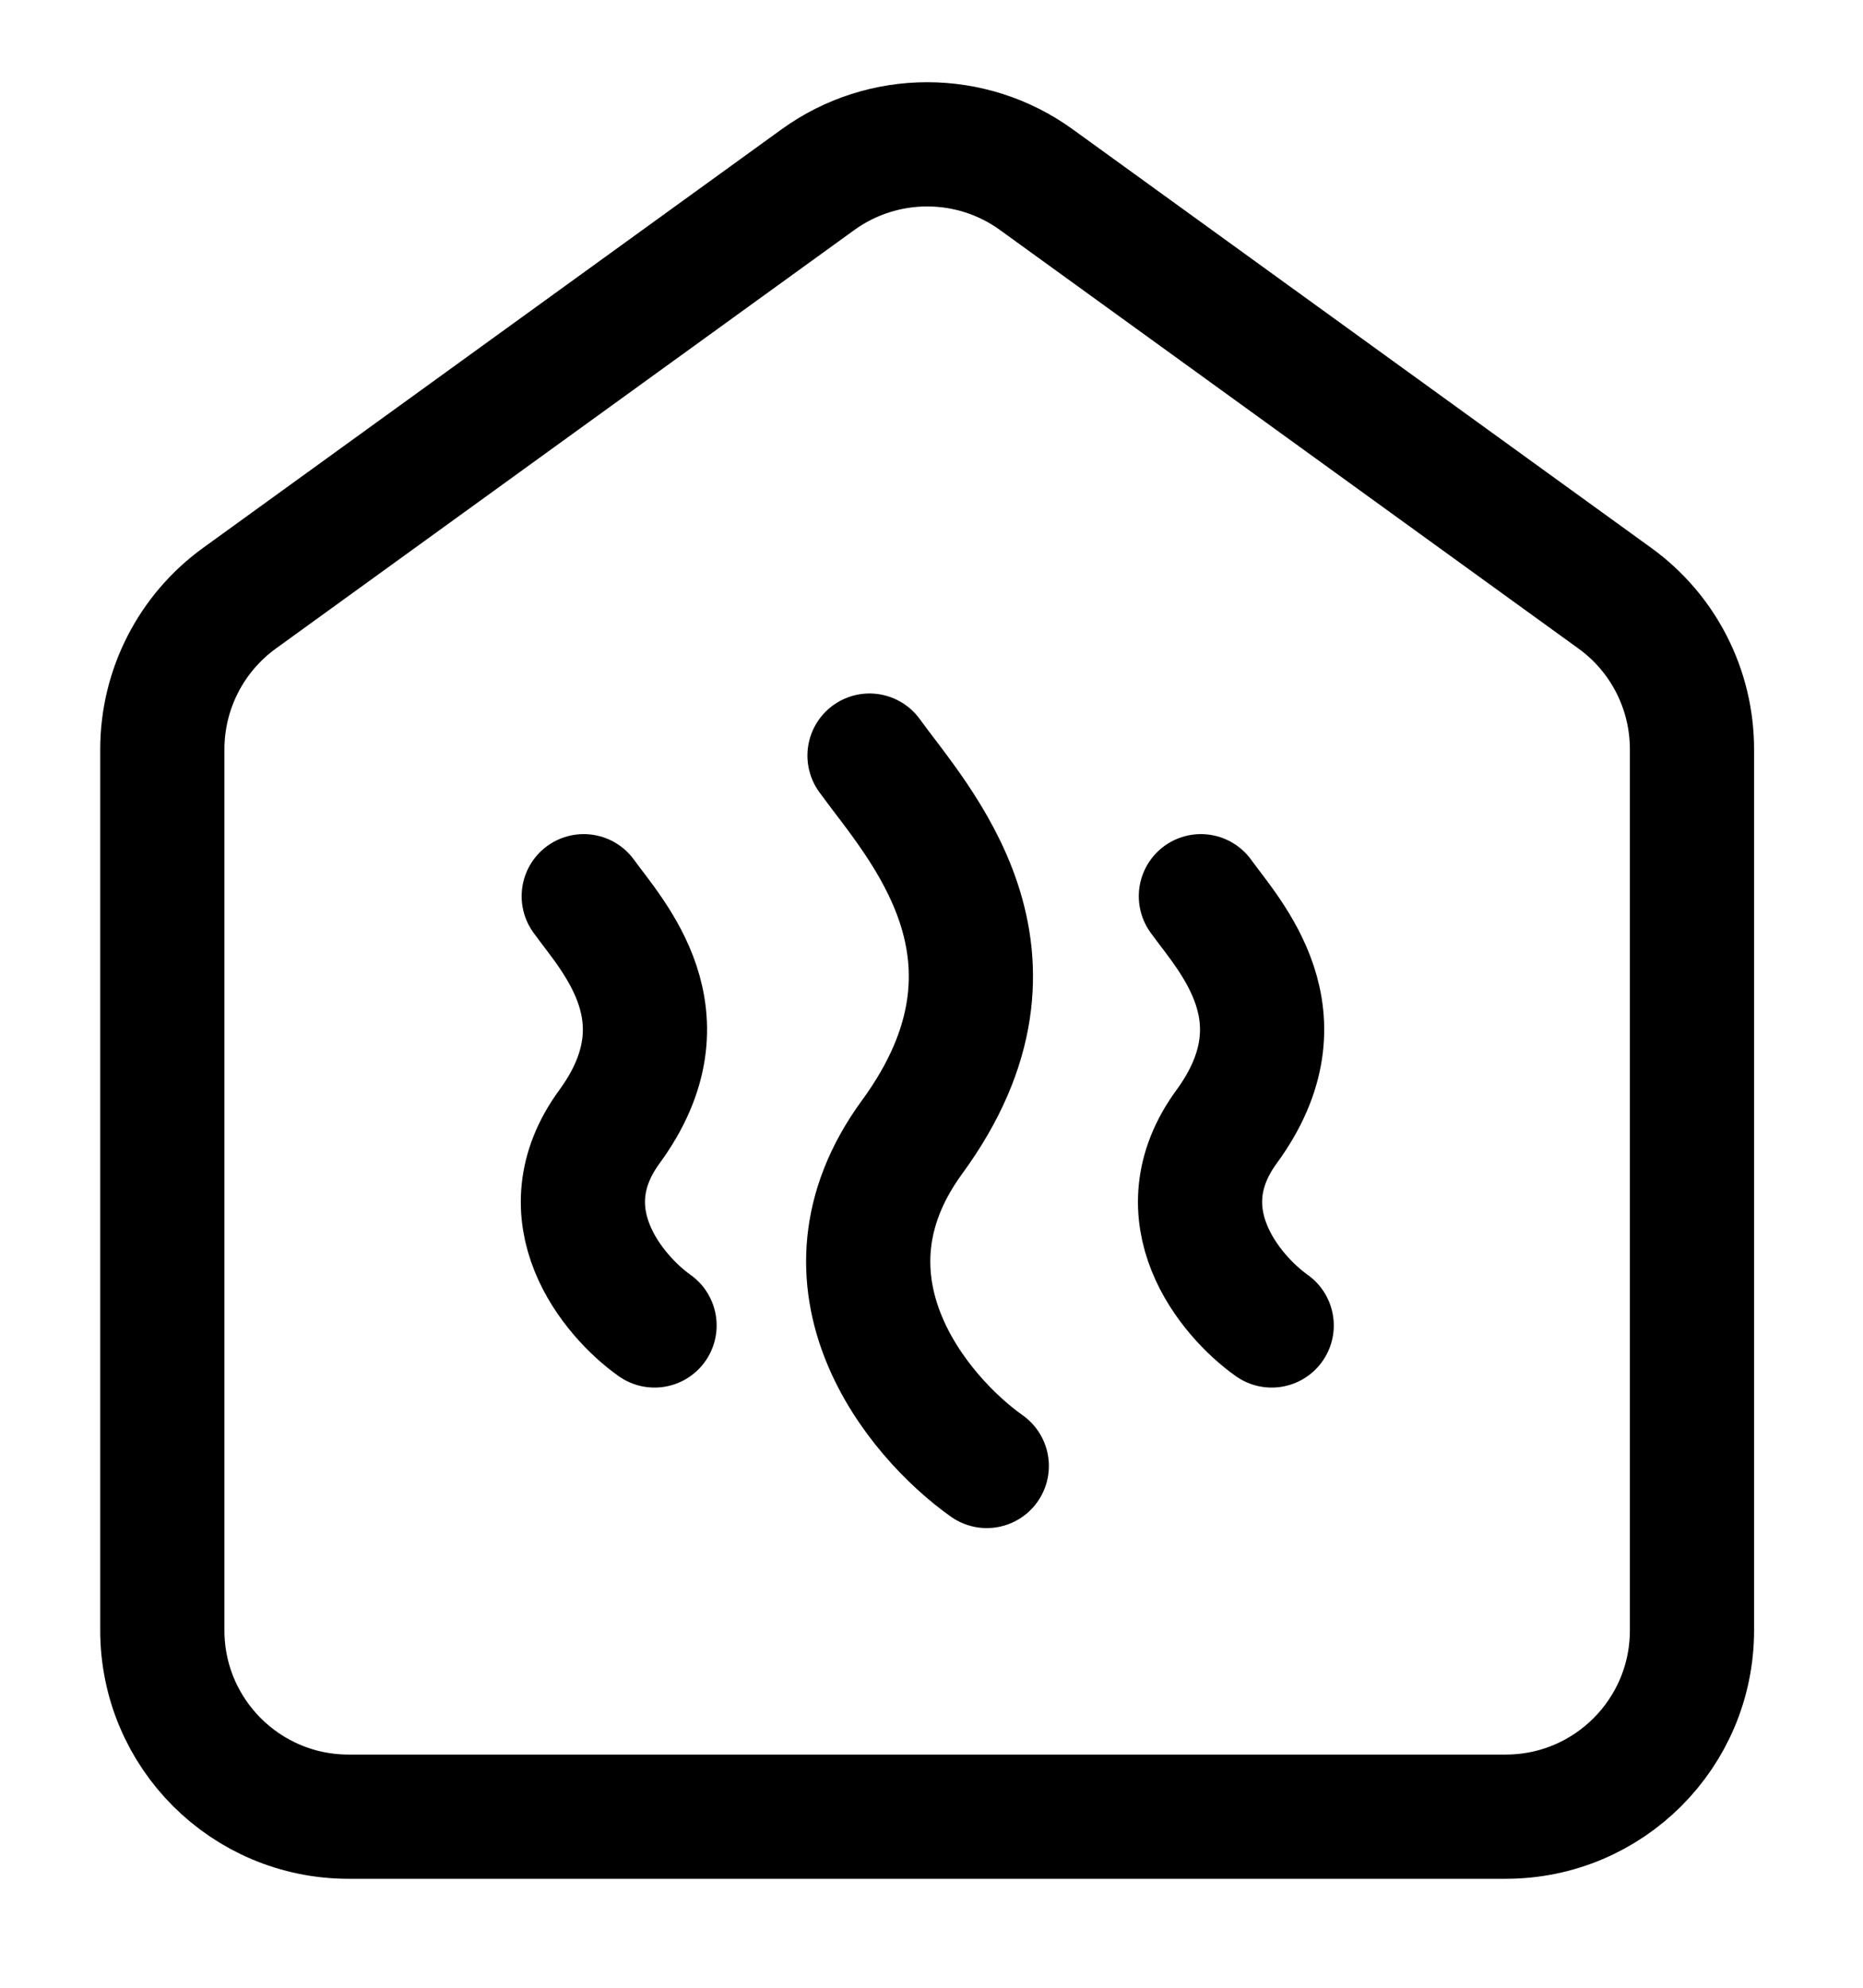 <svg width="15" height="16" viewBox="0 0 15 16" fill="none" xmlns="http://www.w3.org/2000/svg">
<path d="M4.7 7.214C4.933 7.537 5.554 8.184 4.907 9.069C4.389 9.777 4.933 10.43 5.27 10.669" stroke="black" stroke-linecap="round"/>
<path d="M9.669 7.214C9.902 7.537 10.523 8.184 9.876 9.069C9.358 9.777 9.902 10.43 10.239 10.669" stroke="black" stroke-linecap="round"/>
<path d="M7.001 6.082C7.387 6.617 8.415 7.688 7.344 9.152C6.487 10.324 7.387 11.405 7.945 11.8" stroke="black" stroke-linecap="round"/>
<path d="M1.307 6.031C1.307 5.55 1.538 5.098 1.927 4.816L6.586 1.446C7.111 1.067 7.82 1.067 8.344 1.446L13.003 4.816C13.393 5.098 13.623 5.55 13.623 6.031V13.123C13.623 13.952 12.952 14.623 12.123 14.623H2.807C1.978 14.623 1.307 13.952 1.307 13.123V6.031Z" stroke="black"/>
</svg>
